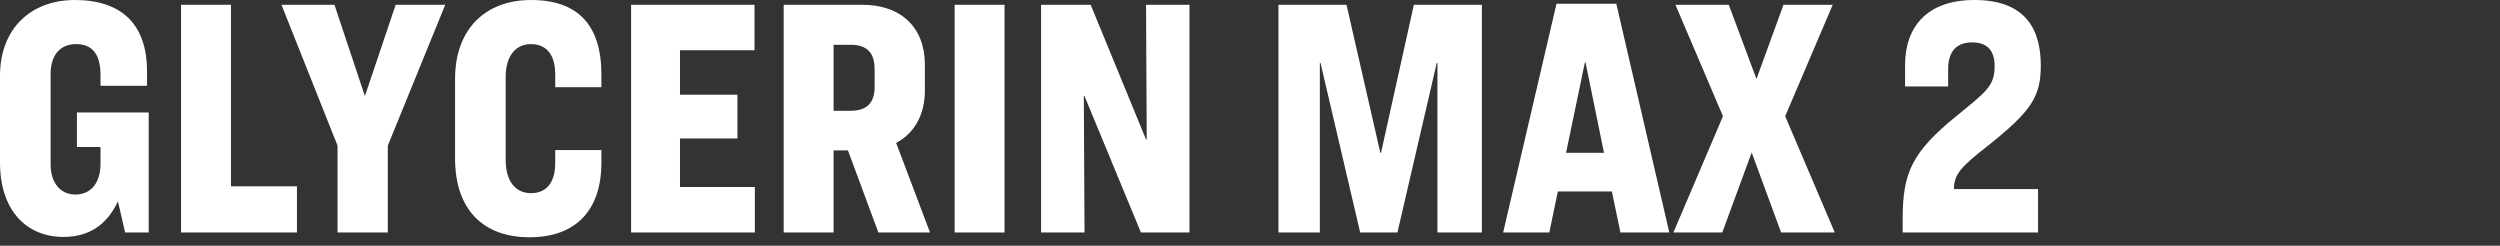 <svg width="234" height="23" viewBox="0 0 234 23" fill="none" xmlns="http://www.w3.org/2000/svg">
<rect x="0" y="0" width="234" height="23" fill="#333333" stroke="none"/>
<path d="M184.81 0C189.738 0 191.018 2.912 191.018 6.144C191.018 9.056 190.122 10.432 185.994 13.696C183.594 15.584 182.89 16.288 182.89 17.696H190.762V21.76H178.09V20.48C178.09 16.16 178.954 14.24 183.178 10.816C185.866 8.608 186.698 8.064 186.698 6.208C186.698 4.704 185.994 3.968 184.586 3.968C183.178 3.968 182.346 4.768 182.346 6.464V8.096H178.314V6.08C178.314 2.624 180.266 0 184.81 0Z" fill="white"/>
<path d="M166.71 21.76L163.958 14.272L161.206 21.76H156.63L161.27 10.88L156.822 0.448H161.814L164.406 7.392L166.934 0.448H171.542L167.094 10.88L171.734 21.76H166.71Z" fill="white"/>
<path d="M151.671 21.76L150.871 17.92H145.815L145.015 21.76H140.695L145.687 0.352H151.287L156.247 21.76H151.671ZM148.343 5.856L146.583 14.304H150.135L148.407 5.856H148.343Z" fill="white"/>
<path d="M119.664 0.448H126.032L129.2 14.304H129.264L132.336 0.448H138.704V21.76H134.544V5.888H134.48L130.8 21.76H127.312L123.6 5.888H123.536V21.76H119.664V0.448Z" fill="white"/>
<path d="M97.446 0.448H102.086L107.27 13.056H107.334L107.27 0.448H111.334V21.76H106.79L101.51 8.992H101.446L101.51 21.76H97.446V0.448Z" fill="white"/>
<path d="M89.354 0.448H94.026V21.76H89.354V0.448Z" fill="white"/>
<path d="M78.024 14.08V21.76H73.352V0.448H80.712C84.392 0.448 86.568 2.624 86.568 6.048V8.48C86.568 10.752 85.576 12.48 83.88 13.376L87.048 21.76H82.216L79.368 14.08H78.024ZM78.024 4.192V10.368H79.624C81.192 10.368 81.864 9.568 81.864 8.128V6.464C81.864 4.992 81.192 4.192 79.624 4.192H78.024Z" fill="white"/>
<path d="M59.071 0.448H70.623V4.704H63.647V8.864H69.023V12.96H63.647V17.504H70.655V21.76H59.071V0.448Z" fill="white"/>
<path d="M49.698 0C54.114 0 56.29 2.368 56.29 6.976V8.16H51.97V6.976C51.97 5.024 51.074 4.128 49.698 4.128C48.322 4.128 47.33 5.152 47.33 7.232V14.944C47.33 17.056 48.322 18.08 49.698 18.08C51.074 18.08 51.97 17.184 51.97 15.232V14.048H56.29V15.232C56.29 19.712 53.858 22.208 49.57 22.208C45.154 22.208 42.594 19.552 42.594 14.816V7.392C42.594 2.656 45.506 0 49.698 0Z" fill="white"/>
<path d="M26.346 0.448H31.306L34.154 8.992L37.034 0.448H41.674L36.298 13.632V21.76H31.594V13.632L26.346 0.448Z" fill="white"/>
<path d="M16.946 0.448H21.618V17.44H27.794V21.76H16.946V0.448Z" fill="white"/>
<path d="M7.008 0C11.296 0 13.76 2.208 13.76 6.656V8.032H9.408V7.008C9.408 5.088 8.64 4.128 7.136 4.128C5.6 4.128 4.736 5.184 4.736 6.944V15.36C4.736 17.152 5.664 18.208 7.072 18.208C8.448 18.208 9.408 17.184 9.408 15.328V13.76H7.2V10.528H13.92V21.76H11.712L11.04 18.848C10.24 20.544 8.8 22.176 5.952 22.176C2.4 22.176 0 19.616 0 15.2V7.104C0 2.656 2.912 0 7.008 0Z" fill="white"/>
</svg>
